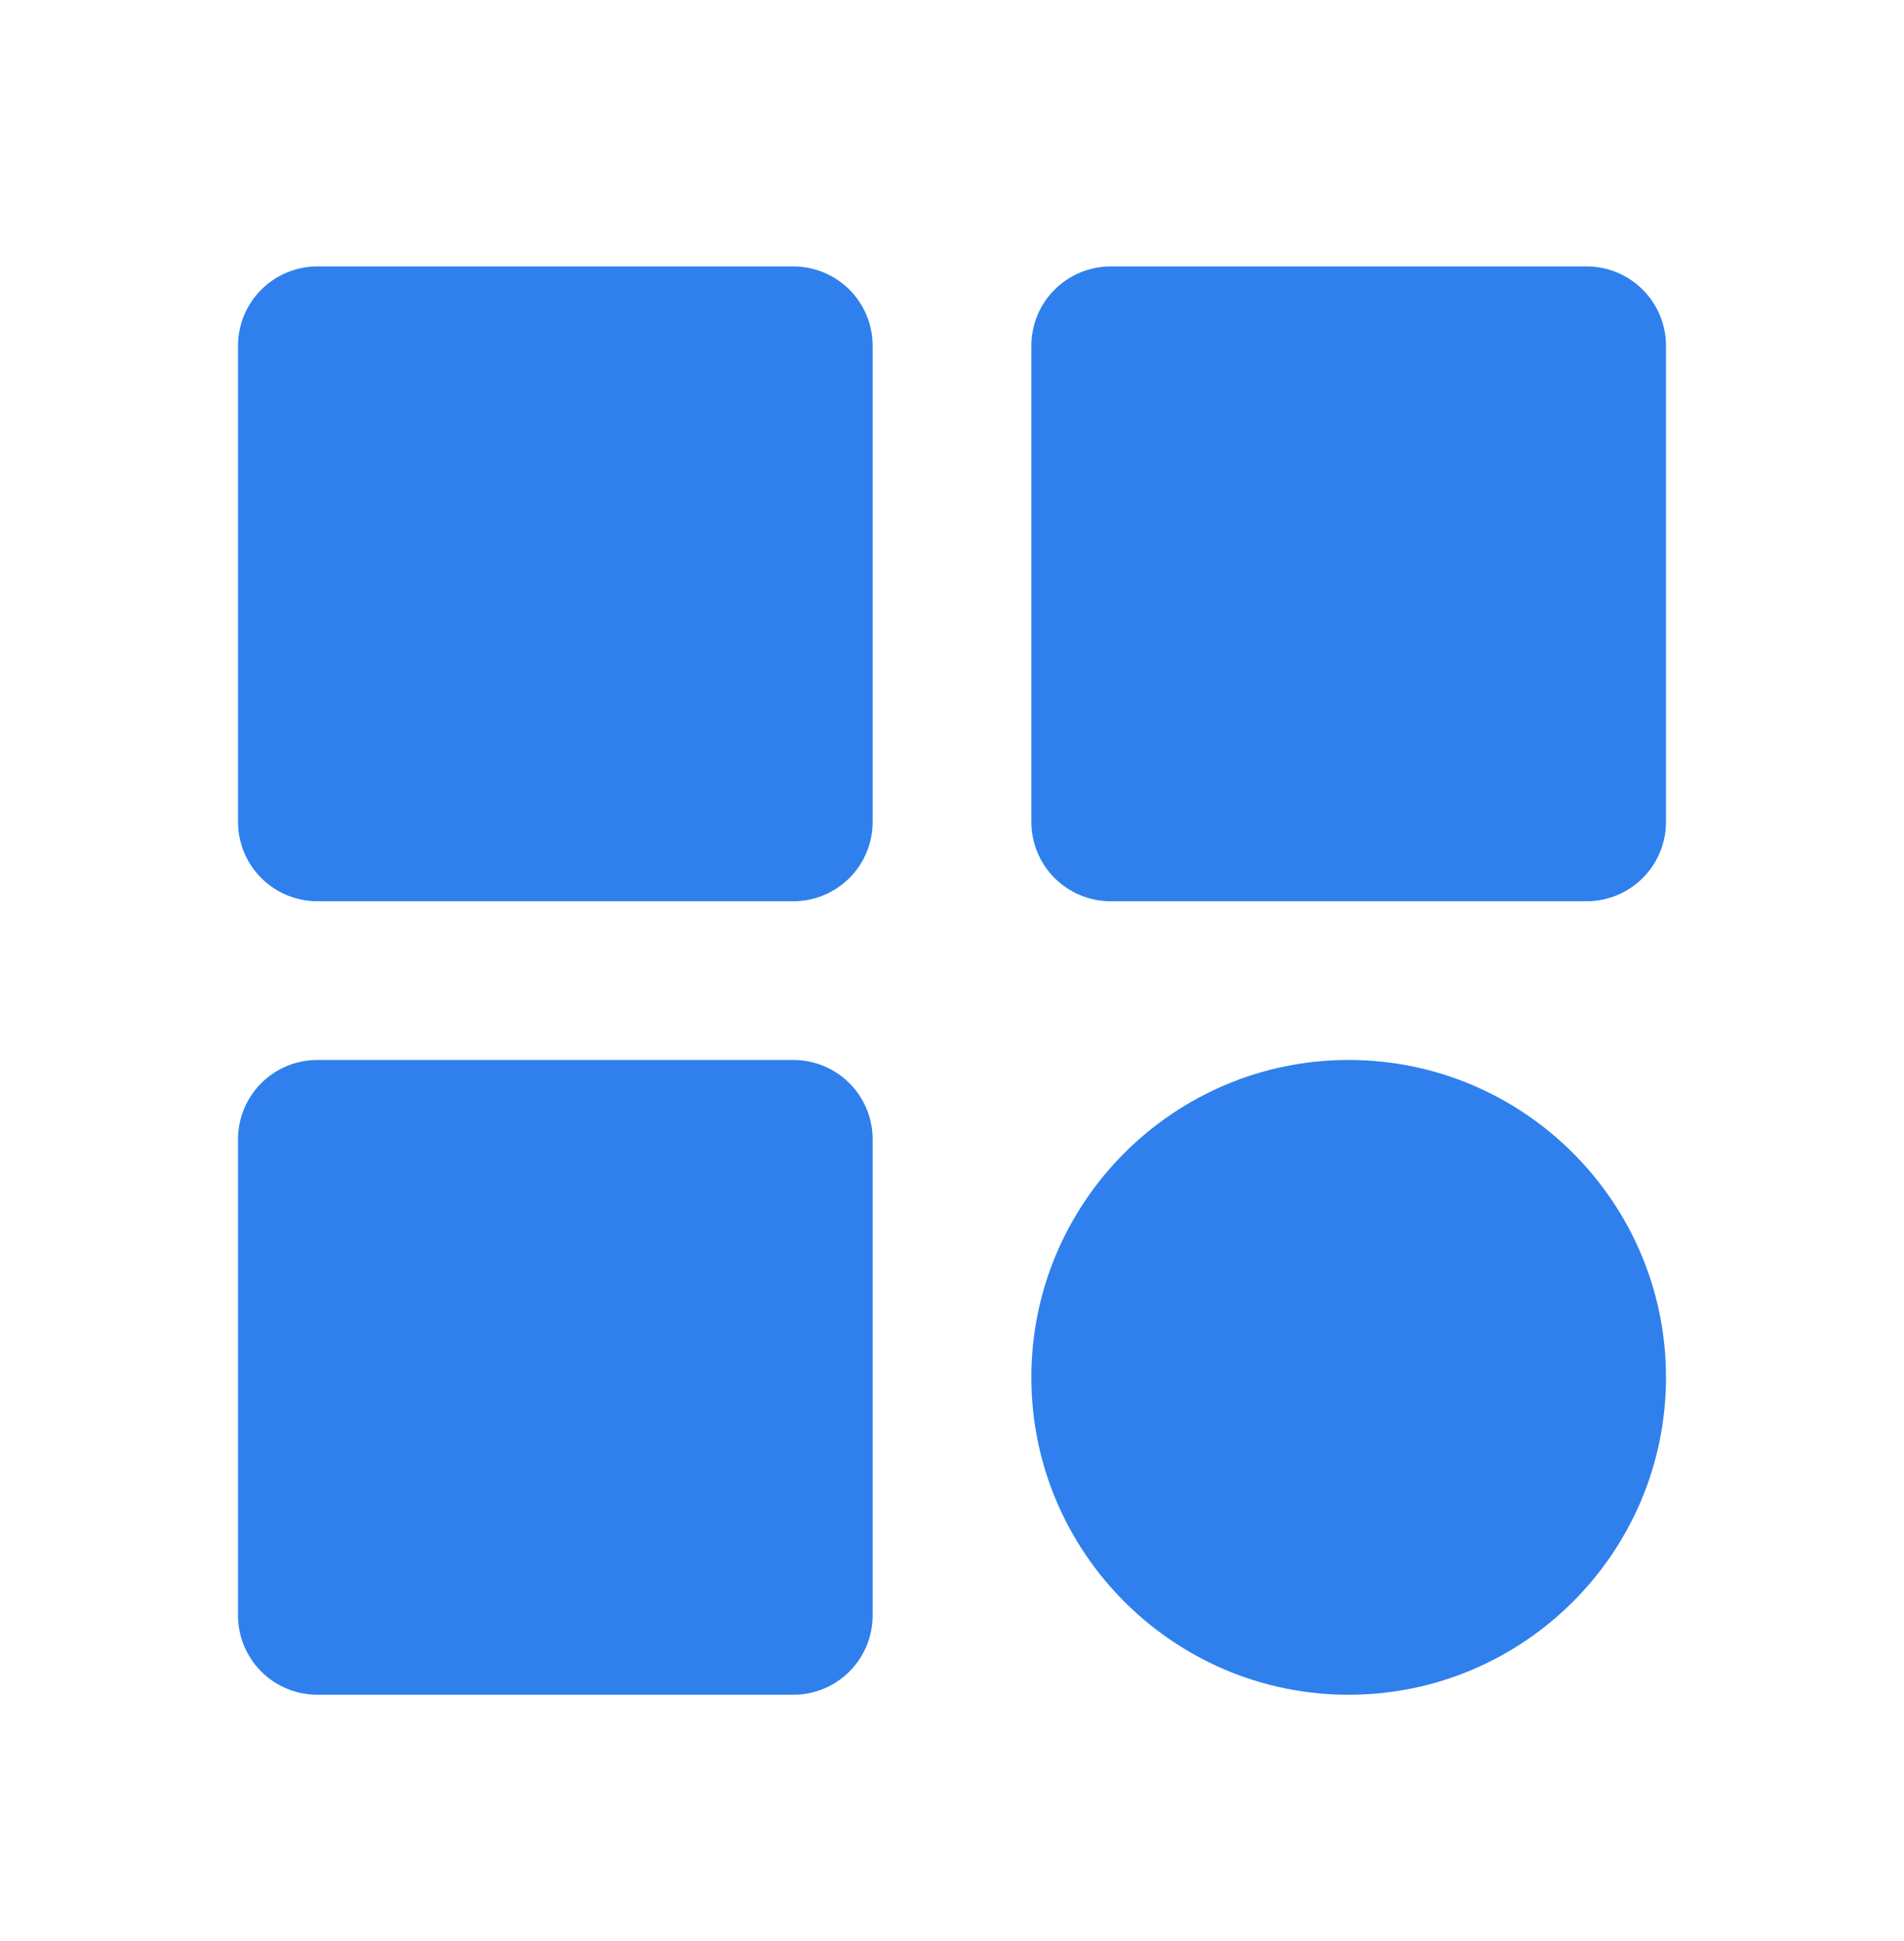 <svg width="52" height="53" viewBox="0 0 52 53" fill="none" xmlns="http://www.w3.org/2000/svg">
<path d="M8.667 24.608H21.667C22.241 24.608 22.792 24.38 23.199 23.974C23.605 23.567 23.833 23.016 23.833 22.442V9.442C23.833 8.867 23.605 8.316 23.199 7.91C22.792 7.503 22.241 7.275 21.667 7.275H8.667C8.092 7.275 7.541 7.503 7.135 7.91C6.728 8.316 6.5 8.867 6.5 9.442V22.442C6.5 23.016 6.728 23.567 7.135 23.974C7.541 24.38 8.092 24.608 8.667 24.608ZM30.333 24.608H43.333C43.908 24.608 44.459 24.38 44.865 23.974C45.272 23.567 45.5 23.016 45.5 22.442V9.442C45.5 8.867 45.272 8.316 44.865 7.91C44.459 7.503 43.908 7.275 43.333 7.275H30.333C29.759 7.275 29.208 7.503 28.801 7.91C28.395 8.316 28.167 8.867 28.167 9.442V22.442C28.167 23.016 28.395 23.567 28.801 23.974C29.208 24.38 29.759 24.608 30.333 24.608ZM8.667 46.275H21.667C22.241 46.275 22.792 46.047 23.199 45.64C23.605 45.234 23.833 44.683 23.833 44.108V31.108C23.833 30.534 23.605 29.983 23.199 29.576C22.792 29.17 22.241 28.942 21.667 28.942H8.667C8.092 28.942 7.541 29.17 7.135 29.576C6.728 29.983 6.5 30.534 6.5 31.108V44.108C6.5 44.683 6.728 45.234 7.135 45.64C7.541 46.047 8.092 46.275 8.667 46.275ZM36.833 46.275C41.613 46.275 45.5 42.388 45.5 37.608C45.5 32.829 41.613 28.942 36.833 28.942C32.054 28.942 28.167 32.829 28.167 37.608C28.167 42.388 32.054 46.275 36.833 46.275Z" fill="#2F80ED"/>
</svg>
